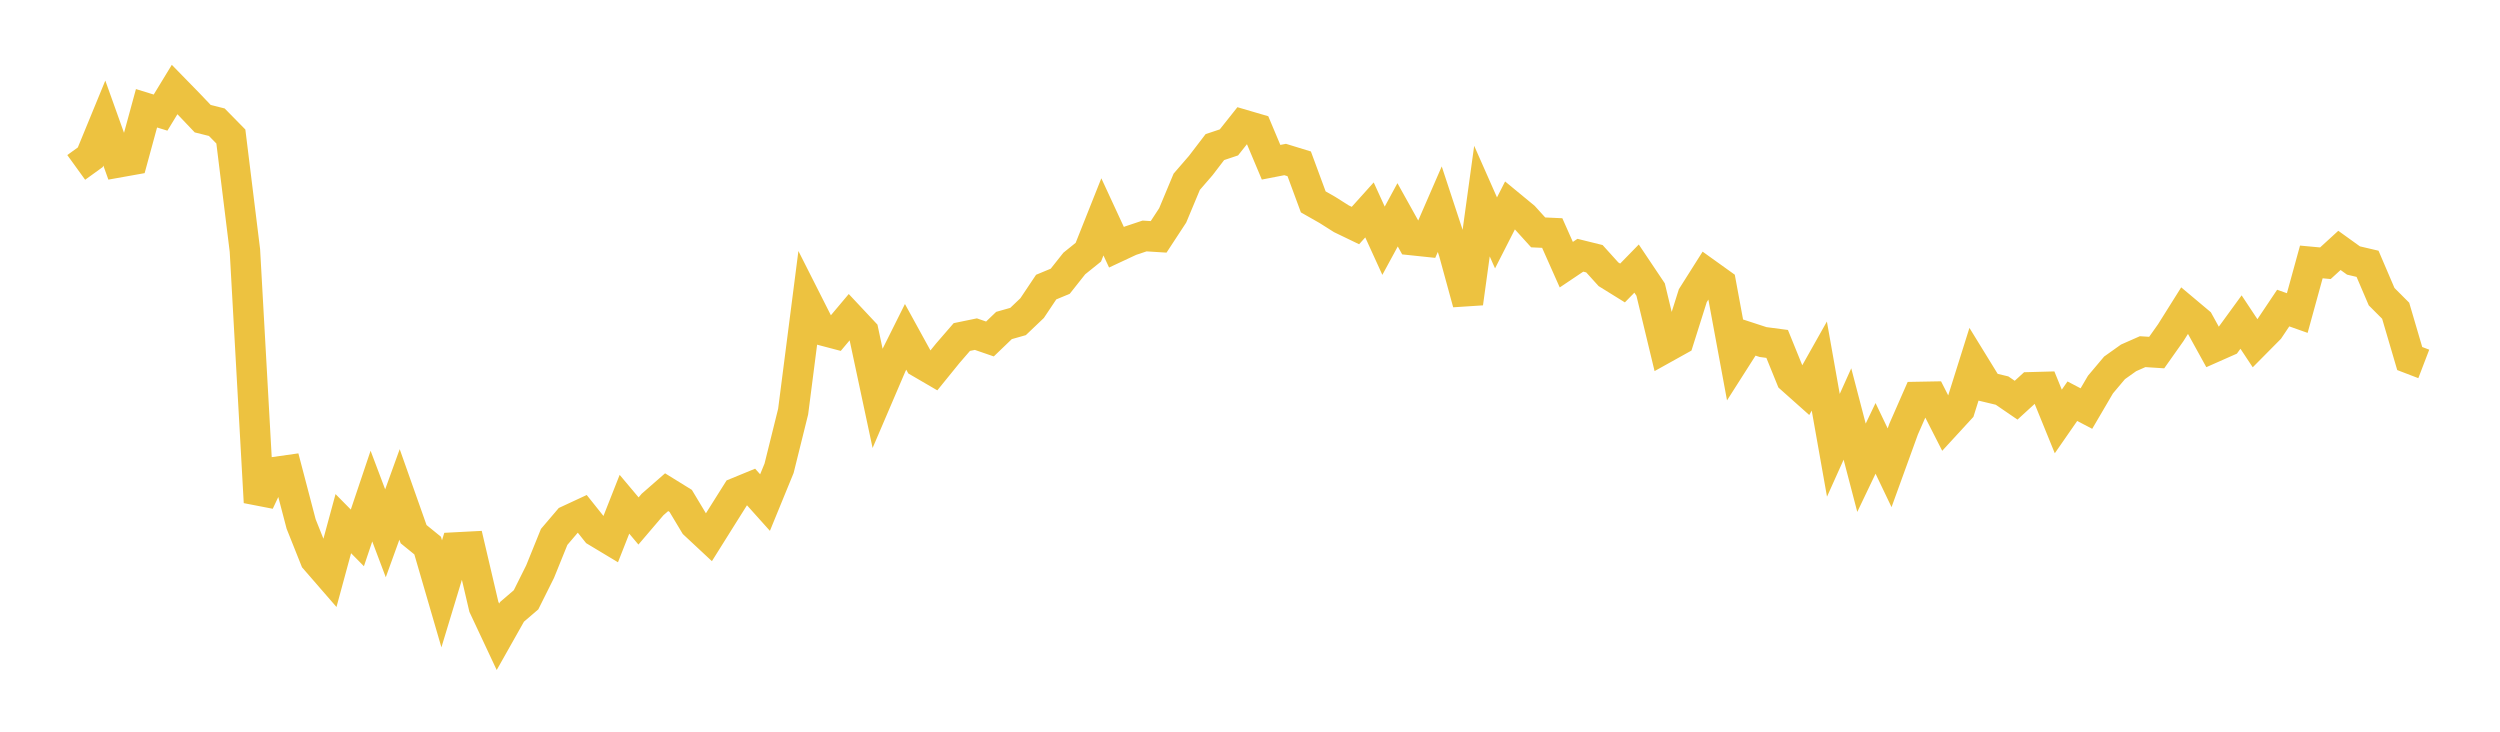 <svg width="164" height="48" xmlns="http://www.w3.org/2000/svg" xmlns:xlink="http://www.w3.org/1999/xlink"><path fill="none" stroke="rgb(237,194,64)" stroke-width="2" d="M5,10.982L5.922,10.316L6.844,8.073L7.766,10.65L8.689,10.485L9.611,7.103L10.533,7.387L11.455,5.873L12.377,6.817L13.299,7.786L14.222,8.016L15.144,8.955L16.066,16.434L16.988,32.95L17.91,30.987L18.832,30.856L19.754,34.373L20.677,36.686L21.599,37.748L22.521,34.352L23.443,35.286L24.365,32.544L25.287,34.985L26.21,32.434L27.132,35.041L28.054,35.79L28.976,38.956L29.898,35.915L30.82,35.867L31.743,39.809L32.665,41.773L33.587,40.138L34.509,39.347L35.431,37.498L36.353,35.221L37.275,34.139L38.198,33.71L39.12,34.866L40.042,35.42L40.964,33.079L41.886,34.176L42.808,33.095L43.731,32.288L44.653,32.858L45.575,34.395L46.497,35.255L47.419,33.783L48.341,32.318L49.263,31.939L50.186,32.968L51.108,30.718L52.03,27.001L52.952,19.824L53.874,21.648L54.796,21.891L55.719,20.793L56.641,21.776L57.563,26.098L58.485,23.944L59.407,22.097L60.329,23.775L61.251,24.312L62.174,23.174L63.096,22.109L64.018,21.919L64.94,22.237L65.862,21.352L66.784,21.091L67.707,20.212L68.629,18.833L69.551,18.45L70.473,17.286L71.395,16.544L72.317,14.226L73.24,16.219L74.162,15.788L75.084,15.48L76.006,15.538L76.928,14.13L77.85,11.923L78.772,10.857L79.695,9.65L80.617,9.341L81.539,8.181L82.461,8.451L83.383,10.643L84.305,10.464L85.228,10.747L86.15,13.244L87.072,13.768L87.994,14.351L88.916,14.796L89.838,13.77L90.76,15.792L91.683,14.092L92.605,15.748L93.527,15.845L94.449,13.723L95.371,16.525L96.293,19.895L97.216,13.192L98.138,15.278L99.06,13.468L99.982,14.228L100.904,15.245L101.826,15.287L102.749,17.363L103.671,16.744L104.593,16.972L105.515,17.992L106.437,18.564L107.359,17.619L108.281,18.995L109.204,22.83L110.126,22.317L111.048,19.396L111.97,17.938L112.892,18.599L113.814,23.586L114.737,22.138L115.659,22.439L116.581,22.561L117.503,24.831L118.425,25.652L119.347,24.014L120.269,29.212L121.192,27.158L122.114,30.685L123.036,28.757L123.958,30.685L124.88,28.143L125.802,26.042L126.725,26.025L127.647,27.836L128.569,26.833L129.491,23.901L130.413,25.401L131.335,25.622L132.257,26.253L133.18,25.408L134.102,25.383L135.024,27.648L135.946,26.319L136.868,26.802L137.79,25.228L138.713,24.132L139.635,23.476L140.557,23.069L141.479,23.128L142.401,21.824L143.323,20.355L144.246,21.13L145.168,22.801L146.09,22.393L147.012,21.127L147.934,22.518L148.856,21.587L149.778,20.209L150.701,20.536L151.623,17.183L152.545,17.269L153.467,16.426L154.389,17.089L155.311,17.305L156.234,19.462L157.156,20.385L158.078,23.52L159,23.873"></path></svg>